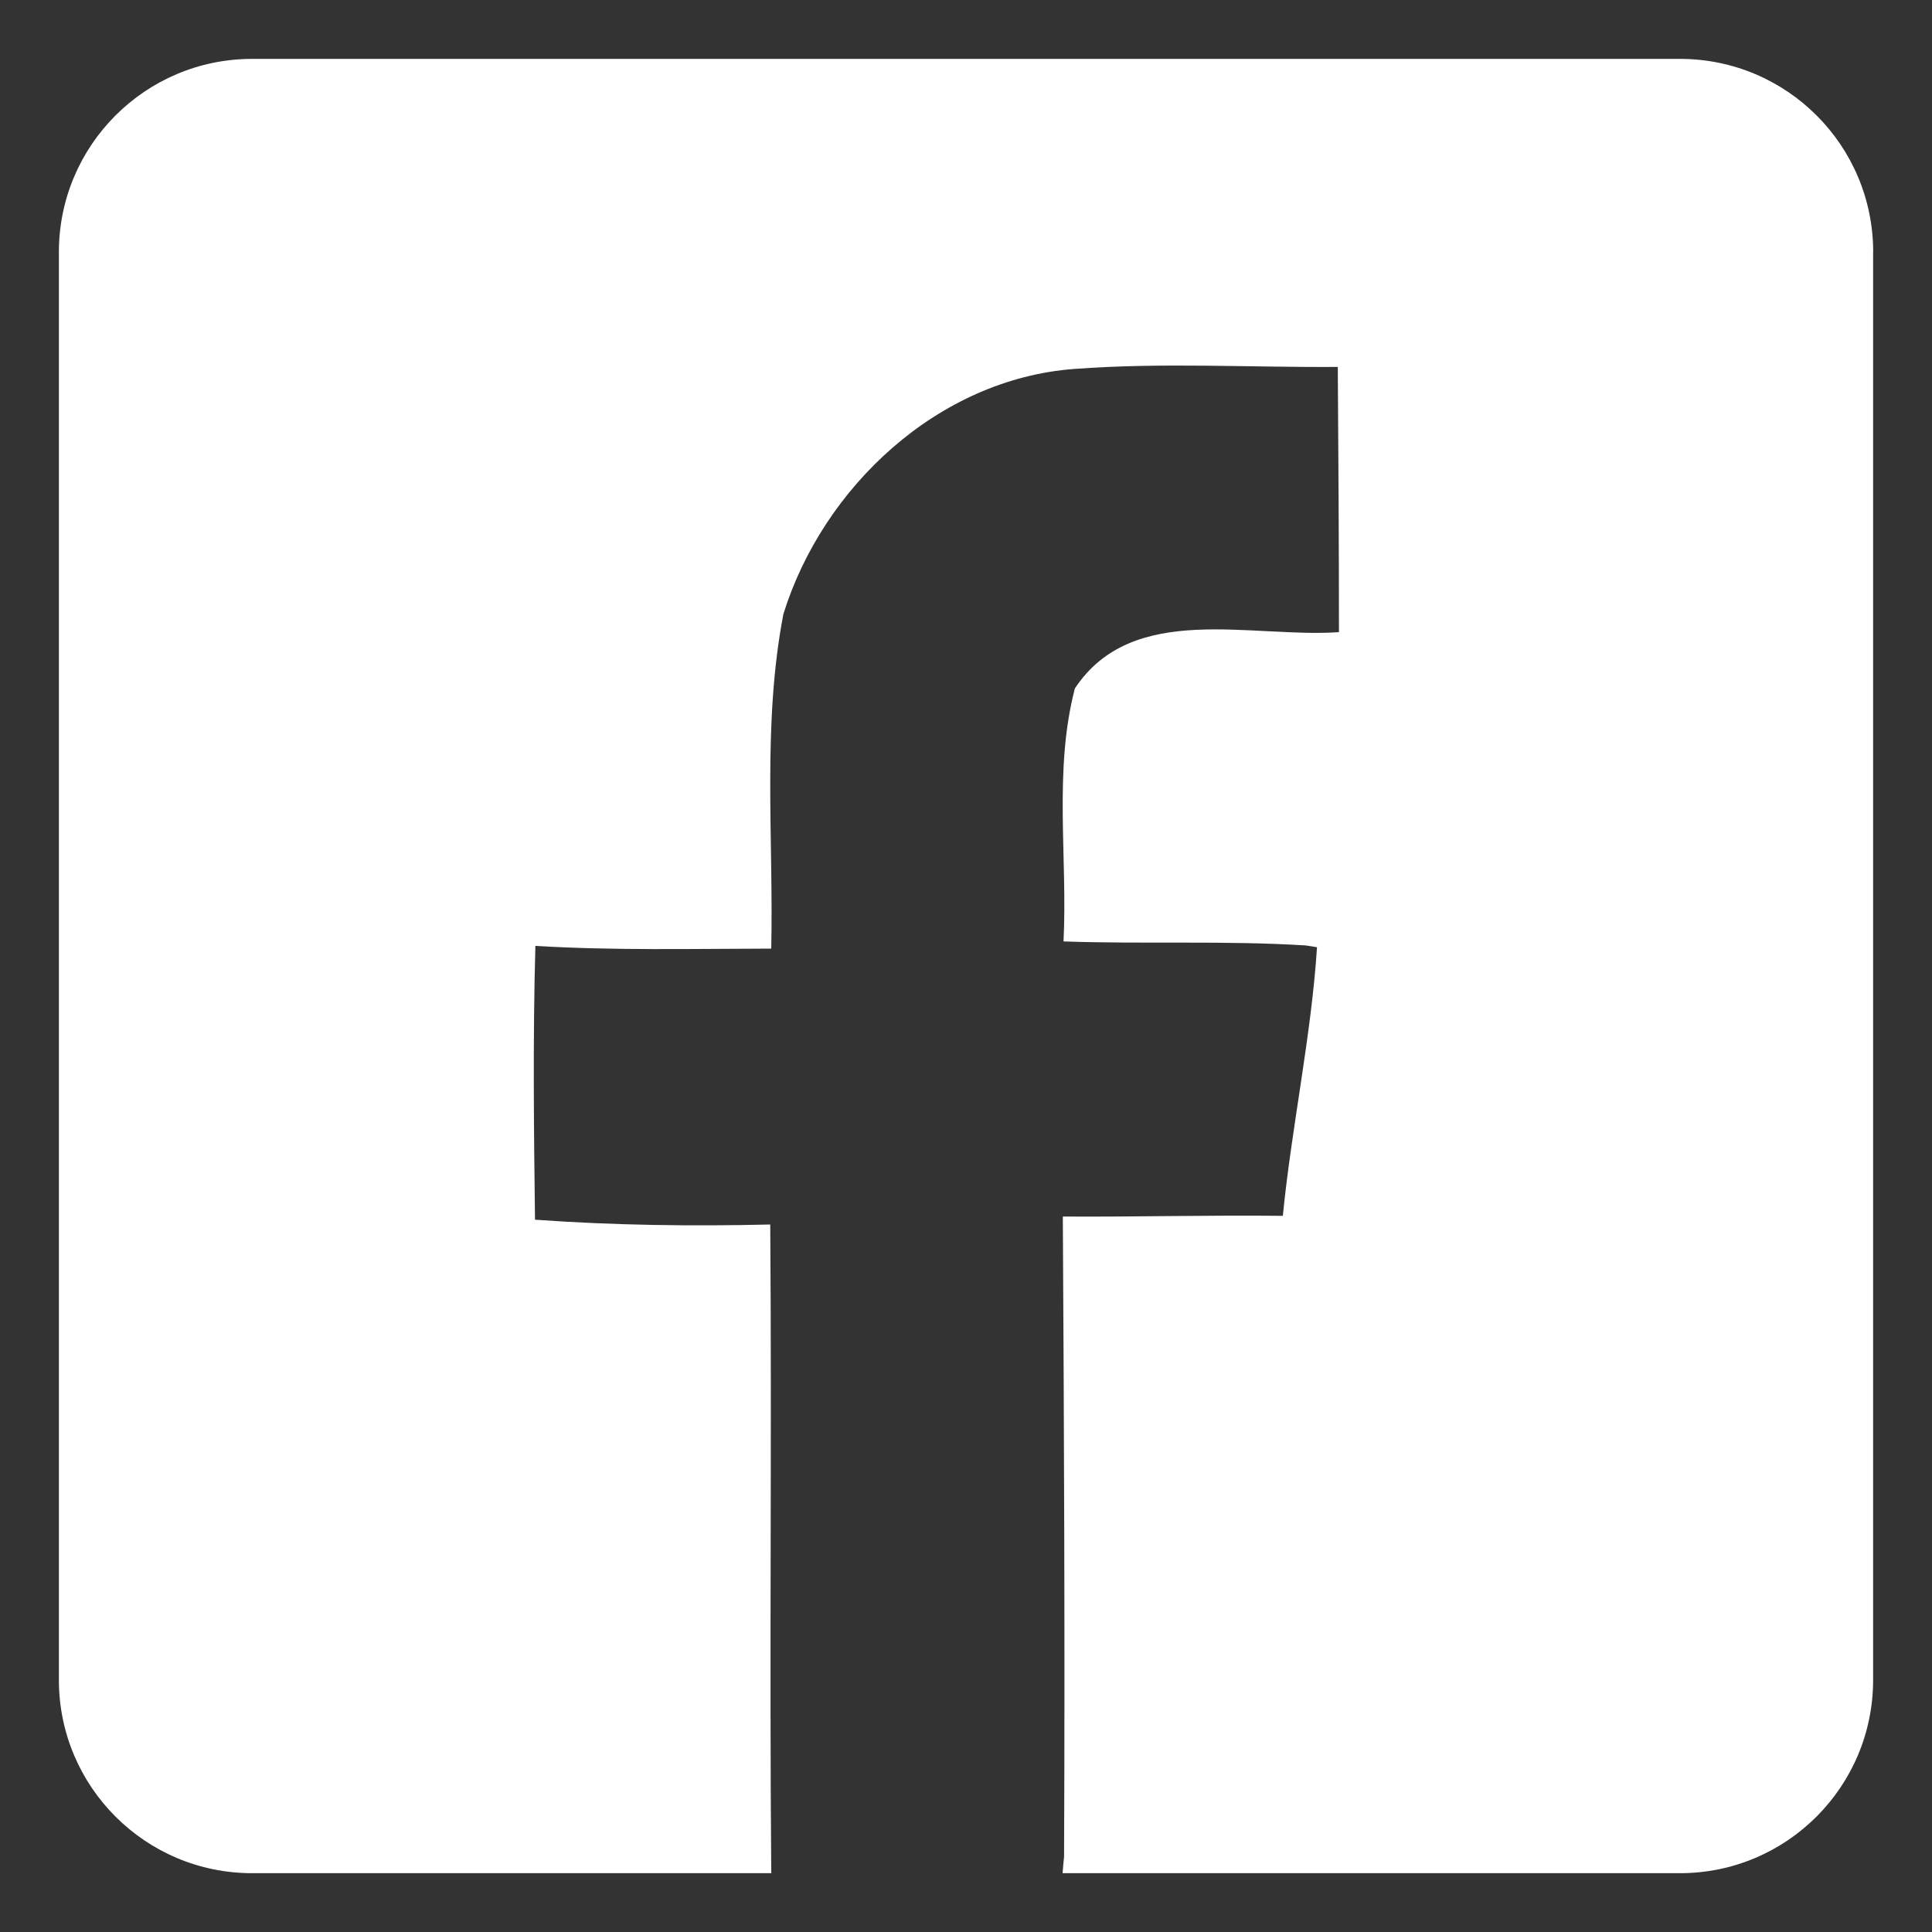 <?xml version="1.0" encoding="UTF-8"?> <svg xmlns="http://www.w3.org/2000/svg" id="Layer_1" viewBox="0 0 250 250"><rect x="0" y="0" width="250" height="250" fill="#333333" stroke="none"/><defs><style>.cls-1{fill:#fff;}</style></defs><path class="cls-1" d="m242.38,32.62v184.77c0,13.81-11.19,25-25,25h-79.88c.05-.71.11-1.41.19-2.11.12-27.62,0-55.24-.16-82.86,9.48.06,18.97-.2,28.47-.09,1.1-11.27,3.71-23.47,4.42-34.76l-1.46-.23c-10.43-.65-20.89-.15-31.34-.52.54-10.88-1.3-22.12,1.47-32.74,7.49-11.3,22.81-6.48,34.17-7.28,0-11.45-.07-22.88-.15-34.32-11.37.08-22.75-.59-34.09.26-17.62,1.31-32.53,15.27-37.65,31.72-2.74,14.26-1.27,28.86-1.57,43.29-10.18.02-20.35.26-30.52-.35-.33,11.82-.2,23.63-.05,35.43,10.13.73,20.29.86,30.44.62.21,27.94-.11,55.9.13,83.84,0,.03.02.07.03.1H32.62c-13.8,0-25-11.19-25-25V32.62c0-13.81,11.2-25,25-25h184.77c13.81,0,25,11.19,25,25Z"></path></svg> 